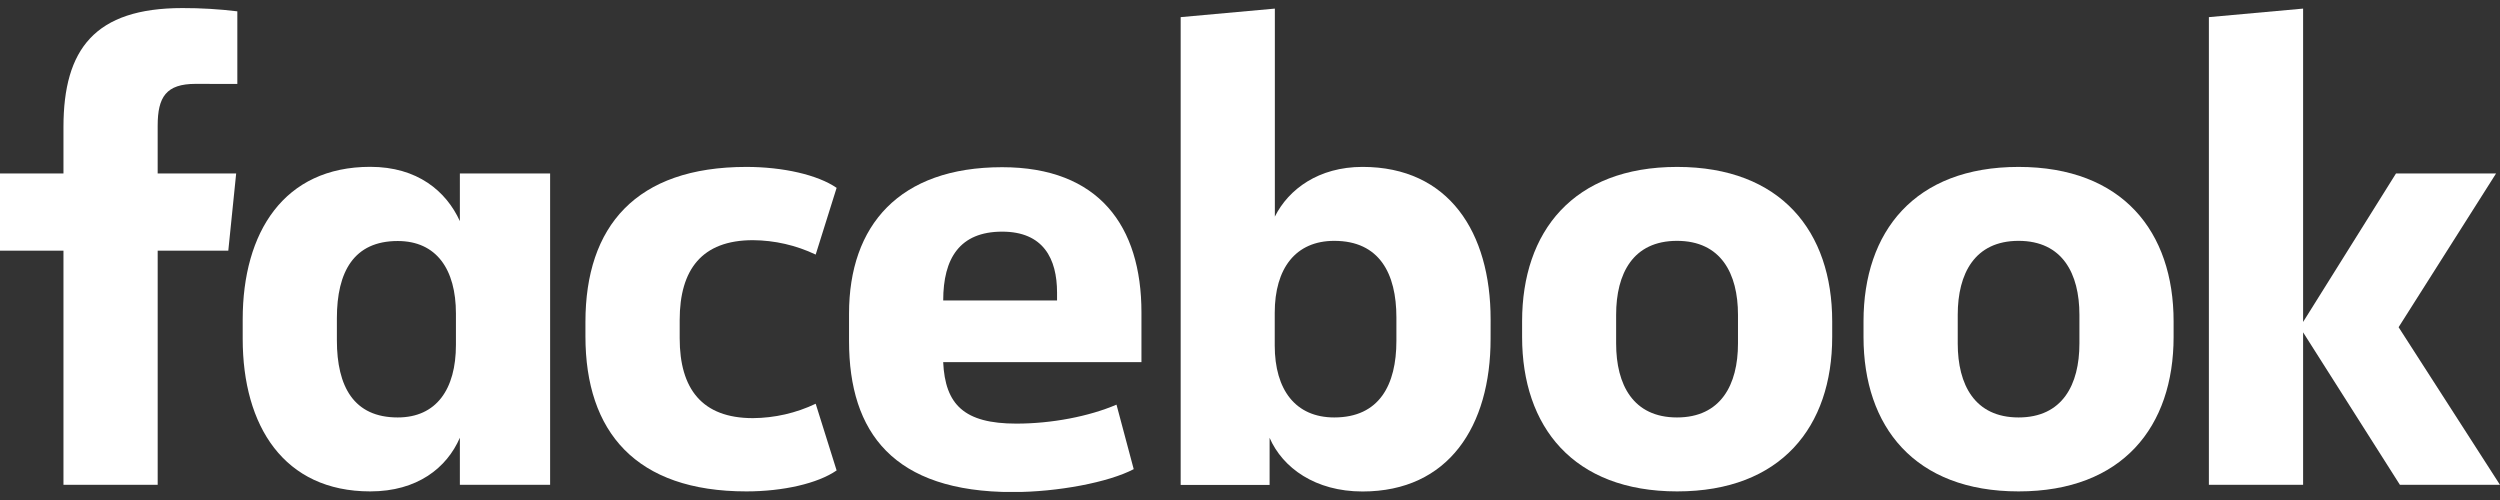 <svg xmlns="http://www.w3.org/2000/svg" width="150" height="30" viewBox="0 0 150 30" fill="none"><rect x="0" y="0" width="150" height="30" fill="#333333" stroke="none"/><g id="Facebook_Logo_(2019) 1" clip-path="url(#clip0_1_1872)"><g id="Group"><path id="Vector" d="M11.736 5.032C9.97 5.032 9.46 5.815 9.46 7.543V10.409H14.17L13.698 15.039H9.461V29.09H3.808V15.039H0V10.409H3.808V7.622C3.808 2.951 5.691 0.484 10.946 0.484C12.047 0.482 13.147 0.547 14.24 0.68V5.038L11.736 5.032Z" fill="white"></path><path id="Vector_2" d="M14.562 19.16C14.562 13.941 17.034 10.01 22.215 10.01C25.041 10.01 26.767 11.463 27.592 13.267V10.409H33.007V29.09H27.592V26.265C26.807 28.071 25.041 29.484 22.215 29.484C17.034 29.484 14.562 25.558 14.562 20.333V19.16ZM20.213 20.418C20.213 23.203 21.232 25.047 23.862 25.047C26.179 25.047 27.356 23.36 27.356 20.692V18.816C27.356 16.148 26.179 14.461 23.862 14.461C21.232 14.461 20.213 16.305 20.213 19.091V20.418Z" fill="white"></path><path id="Vector_3" d="M44.782 10.015C46.978 10.015 49.059 10.488 50.197 11.271L48.941 15.275C47.764 14.714 46.477 14.419 45.173 14.411C42.112 14.411 40.781 16.177 40.781 19.201V20.299C40.781 23.322 42.115 25.088 45.173 25.088C46.477 25.079 47.764 24.785 48.941 24.224L50.197 28.226C49.059 29.011 46.98 29.484 44.782 29.484C38.148 29.484 35.126 25.911 35.126 20.181V19.318C35.126 13.588 38.148 10.015 44.782 10.015Z" fill="white"></path><path id="Vector_4" d="M50.942 20.463V18.816C50.942 13.518 53.963 10.032 60.127 10.032C65.935 10.032 68.487 13.564 68.487 18.745V21.728H56.591C56.71 24.279 57.848 25.417 60.983 25.417C63.104 25.417 65.341 24.985 66.99 24.279L68.023 28.149C66.532 28.936 63.47 29.524 60.764 29.524C53.61 29.522 50.942 25.953 50.942 20.463ZM56.593 18.029H63.423V17.559C63.423 15.518 62.599 13.899 60.129 13.899C57.576 13.901 56.593 15.511 56.593 18.022V18.029Z" fill="white"></path><path id="Vector_5" d="M89.435 20.339C89.435 25.558 86.924 29.489 81.749 29.489C78.923 29.489 76.962 28.076 76.176 26.27V29.096H70.84V1.028L76.491 0.516V12.996C77.315 11.35 79.121 10.014 81.751 10.014C86.932 10.014 89.437 13.939 89.437 19.164L89.435 20.339ZM83.784 19.043C83.784 16.413 82.765 14.451 80.056 14.451C77.739 14.451 76.484 16.099 76.484 18.769V20.73C76.484 23.399 77.739 25.047 80.056 25.047C82.765 25.047 83.784 23.086 83.784 20.456V19.043Z" fill="white"></path><path id="Vector_6" d="M91.326 20.22V19.279C91.326 13.901 94.387 10.015 100.628 10.015C106.868 10.015 109.932 13.901 109.932 19.279V20.22C109.932 25.596 106.87 29.484 100.63 29.484C94.389 29.484 91.326 25.596 91.326 20.22ZM104.279 18.886C104.279 16.413 103.258 14.451 100.619 14.451C97.98 14.451 96.968 16.413 96.968 18.886V20.613C96.968 23.086 97.989 25.047 100.619 25.047C103.249 25.047 104.279 23.086 104.279 20.613V18.886Z" fill="white"></path><path id="Vector_7" d="M111.811 20.22V19.279C111.811 13.901 114.873 10.015 121.114 10.015C127.354 10.015 130.416 13.901 130.416 19.279V20.22C130.416 25.596 127.354 29.484 121.114 29.484C114.873 29.484 111.811 25.596 111.811 20.22ZM124.765 18.886C124.765 16.413 123.743 14.451 121.114 14.451C118.484 14.451 117.464 16.413 117.464 18.886V20.613C117.464 23.086 118.484 25.047 121.114 25.047C123.743 25.047 124.765 23.086 124.765 20.613V18.886Z" fill="white"></path><path id="Vector_8" d="M138.186 19.318L143.759 10.409H149.763L143.916 19.632L149.999 29.09H143.995L138.186 19.94V29.09H132.533V1.028L138.186 0.516V19.318Z" fill="white"></path></g></g><defs><clipPath id="clip0_1_1872"><rect width="150" height="29.031" fill="white" transform="translate(0 0.484)"></rect></clipPath></defs></svg>